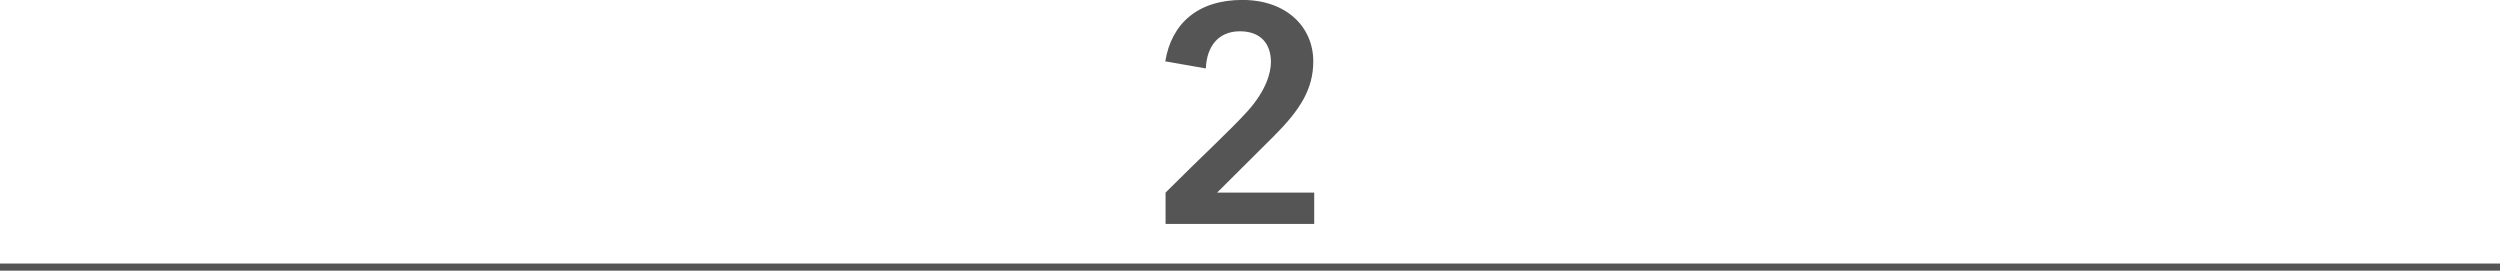 <svg xmlns="http://www.w3.org/2000/svg" id="_&#x30EC;&#x30A4;&#x30E4;&#x30FC;_2" data-name="&#x30EC;&#x30A4;&#x30E4;&#x30FC; 2" viewBox="0 0 350 37.89"><defs><style> .cls-1 { fill: none; stroke: #555; stroke-miterlimit: 10; } .cls-2 { fill: #555; stroke-width: 0px; } </style></defs><g id="_&#x54C1;&#x8CEA;&#x57FA;&#x6E96;" data-name="&#x54C1;&#x8CEA;&#x57FA;&#x6E96;"><path class="cls-2" d="M178.48,18.92l-8.08,8.04h13.59v4.39h-20.81v-4.39c5.07-5.07,9.16-8.82,11.52-11.44,2.49-2.79,3.23-5.25,3.23-6.84,0-2.54-1.42-4.3-4.34-4.3s-4.64,1.98-4.77,5.2l-5.68-.99c.86-5.29,4.56-8.6,10.79-8.6s9.93,3.83,9.93,8.6c0,3.83-1.81,6.75-5.38,10.32Z"></path><line class="cls-1" y1="37.39" x2="350" y2="37.39"></line></g></svg>